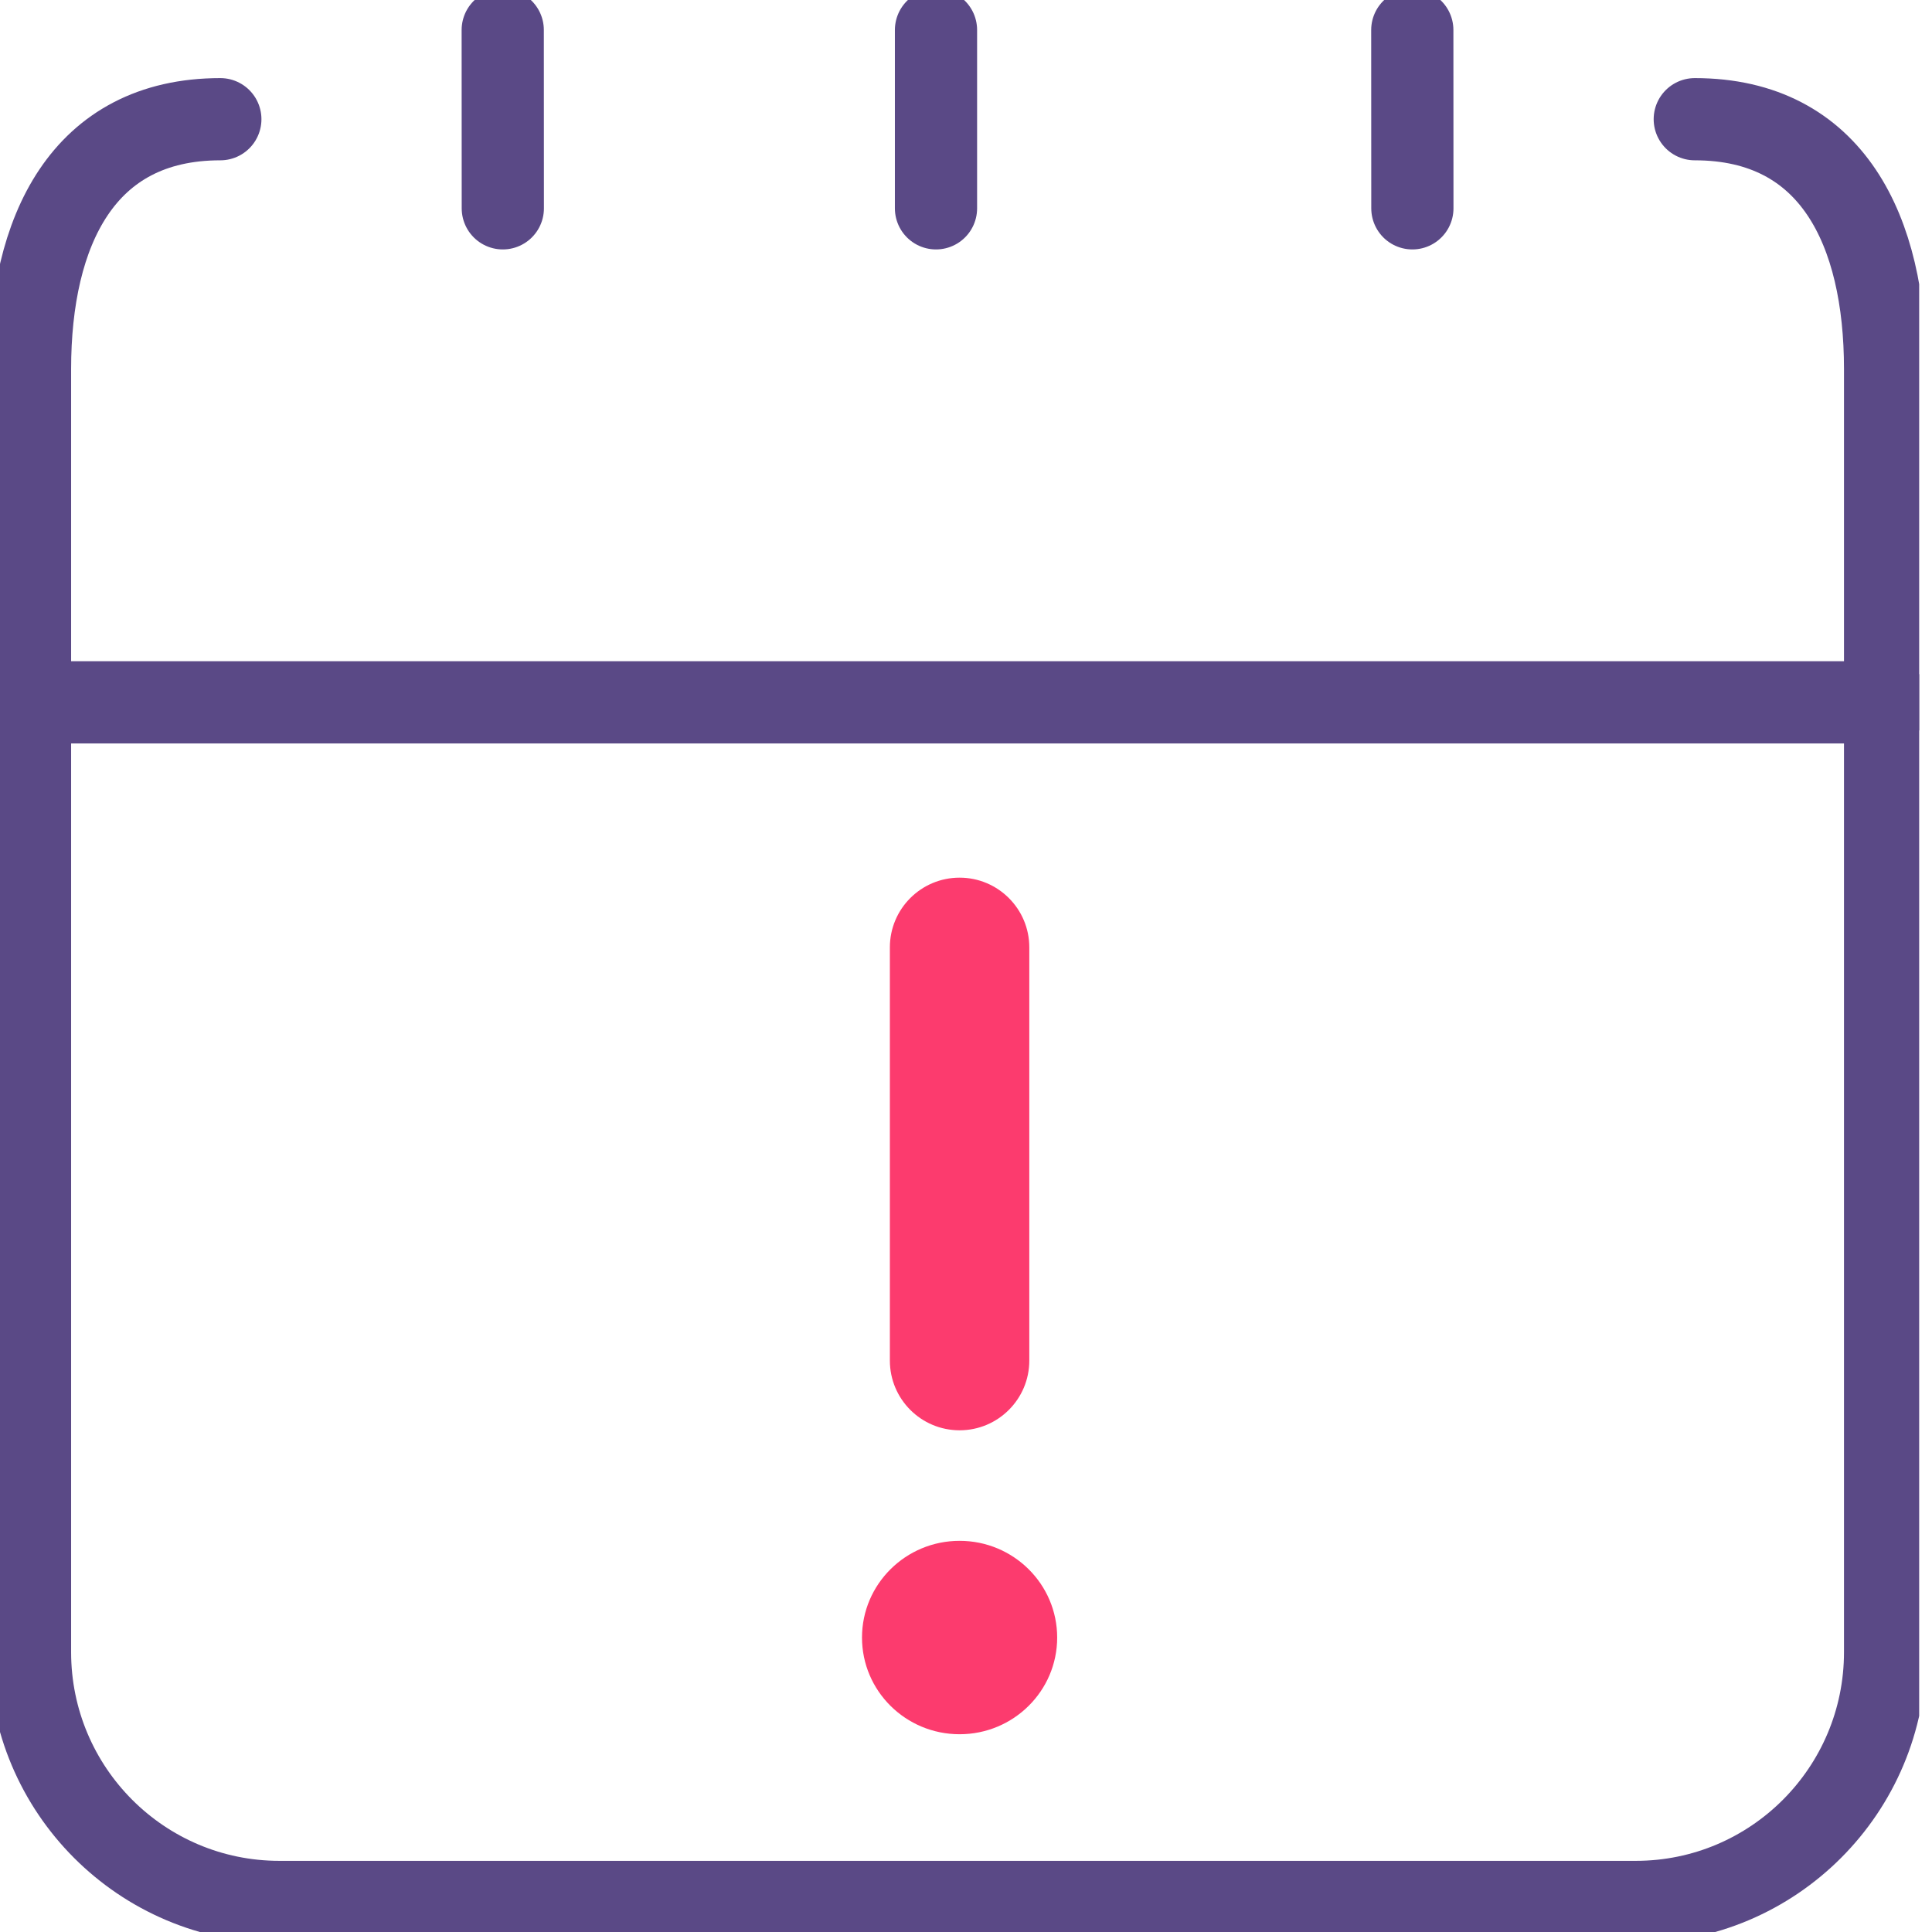 <svg width="47" height="47" viewBox="0 0 47 47" fill="none" xmlns="http://www.w3.org/2000/svg">
<g clip-path="url(#clip0_44_10418)">
<path d="M12.23 0.73L12.232 5.068" stroke="#5A4986" stroke-width="2" stroke-linecap="round" stroke-linejoin="round"/>
<path d="M22.77 0.73V5.068" stroke="#5A4986" stroke-width="2" stroke-linecap="round" stroke-linejoin="round"/>
<path d="M34.357 0.73L34.359 5.068" stroke="#5A4986" stroke-width="2" stroke-linecap="round" stroke-linejoin="round"/>
<path d="M41.229 2.9C44.58 2.9 45.859 5.622 45.859 8.978V40.191C45.859 43.547 43.143 46.269 39.793 46.269H6.797C3.446 46.269 0.73 43.547 0.73 40.191V8.978C0.73 5.622 2.01 2.9 5.36 2.9" stroke="#5A4986" stroke-width="2" stroke-linecap="round" stroke-linejoin="round"/>
<path d="M0.827 17.085H45.956" stroke="#5A4986" stroke-width="2" stroke-linecap="round" stroke-linejoin="round"/>
<path d="M25.04 23.047C25.04 22.11 24.28 21.351 23.344 21.351C22.407 21.351 21.648 22.11 21.648 23.047V33.099C21.648 34.036 22.407 34.795 23.344 34.795C24.28 34.795 25.04 34.036 25.04 33.099V23.047Z" fill="#FC3B6E"/>
<path d="M23.344 42.189C24.655 42.189 25.718 41.136 25.718 39.837C25.718 38.538 24.655 37.484 23.344 37.484C22.033 37.484 20.97 38.538 20.97 39.837C20.97 41.136 22.033 42.189 23.344 42.189Z" fill="#FC3B6E"/>
</g>
<defs>
<clipPath id="clip0_44_10418">
<rect width="46.688" height="47" fill="white"/>
</clipPath>
</defs>
</svg>
